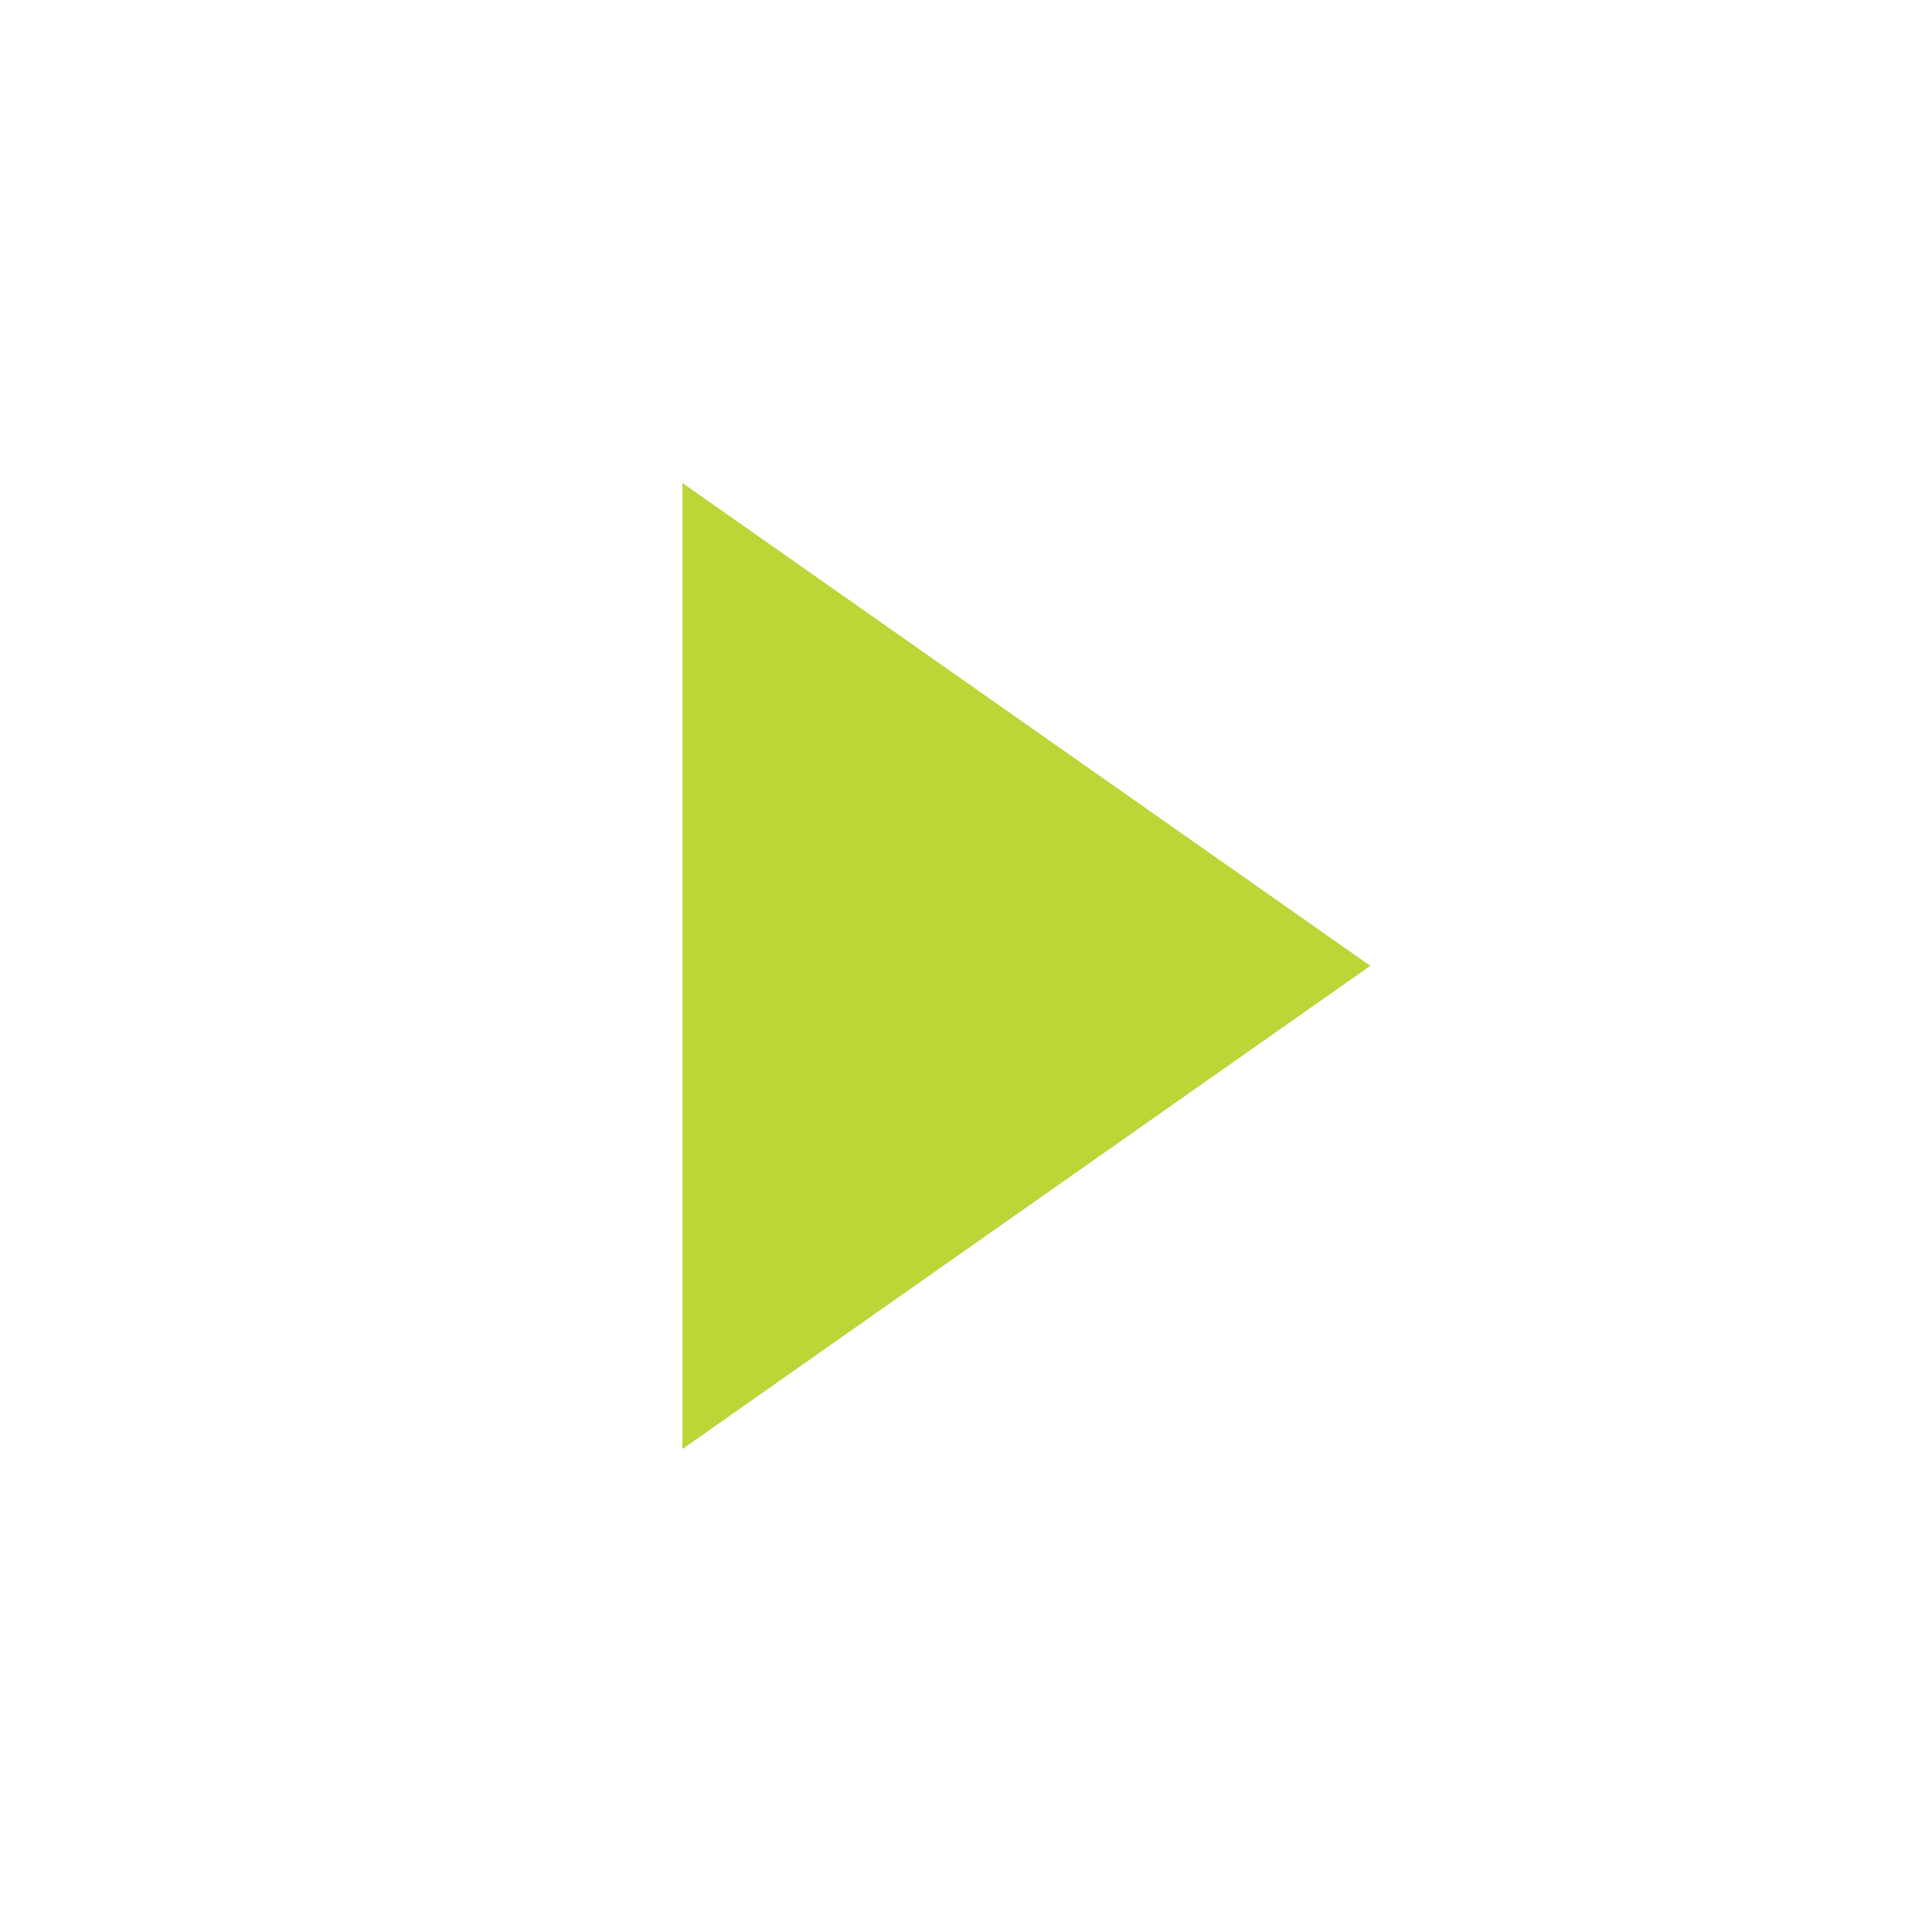 <?xml version="1.0" encoding="utf-8"?>
<!-- Uploaded to: SVG Repo, www.svgrepo.com, Generator: SVG Repo Mixer Tools -->
<svg fill="#BCD537" width="800px" height="800px" viewBox="0 0 32 32" xmlns="http://www.w3.org/2000/svg">
    <path d="M11.303 8l11.394 7.997L11.303 24z" />
</svg>